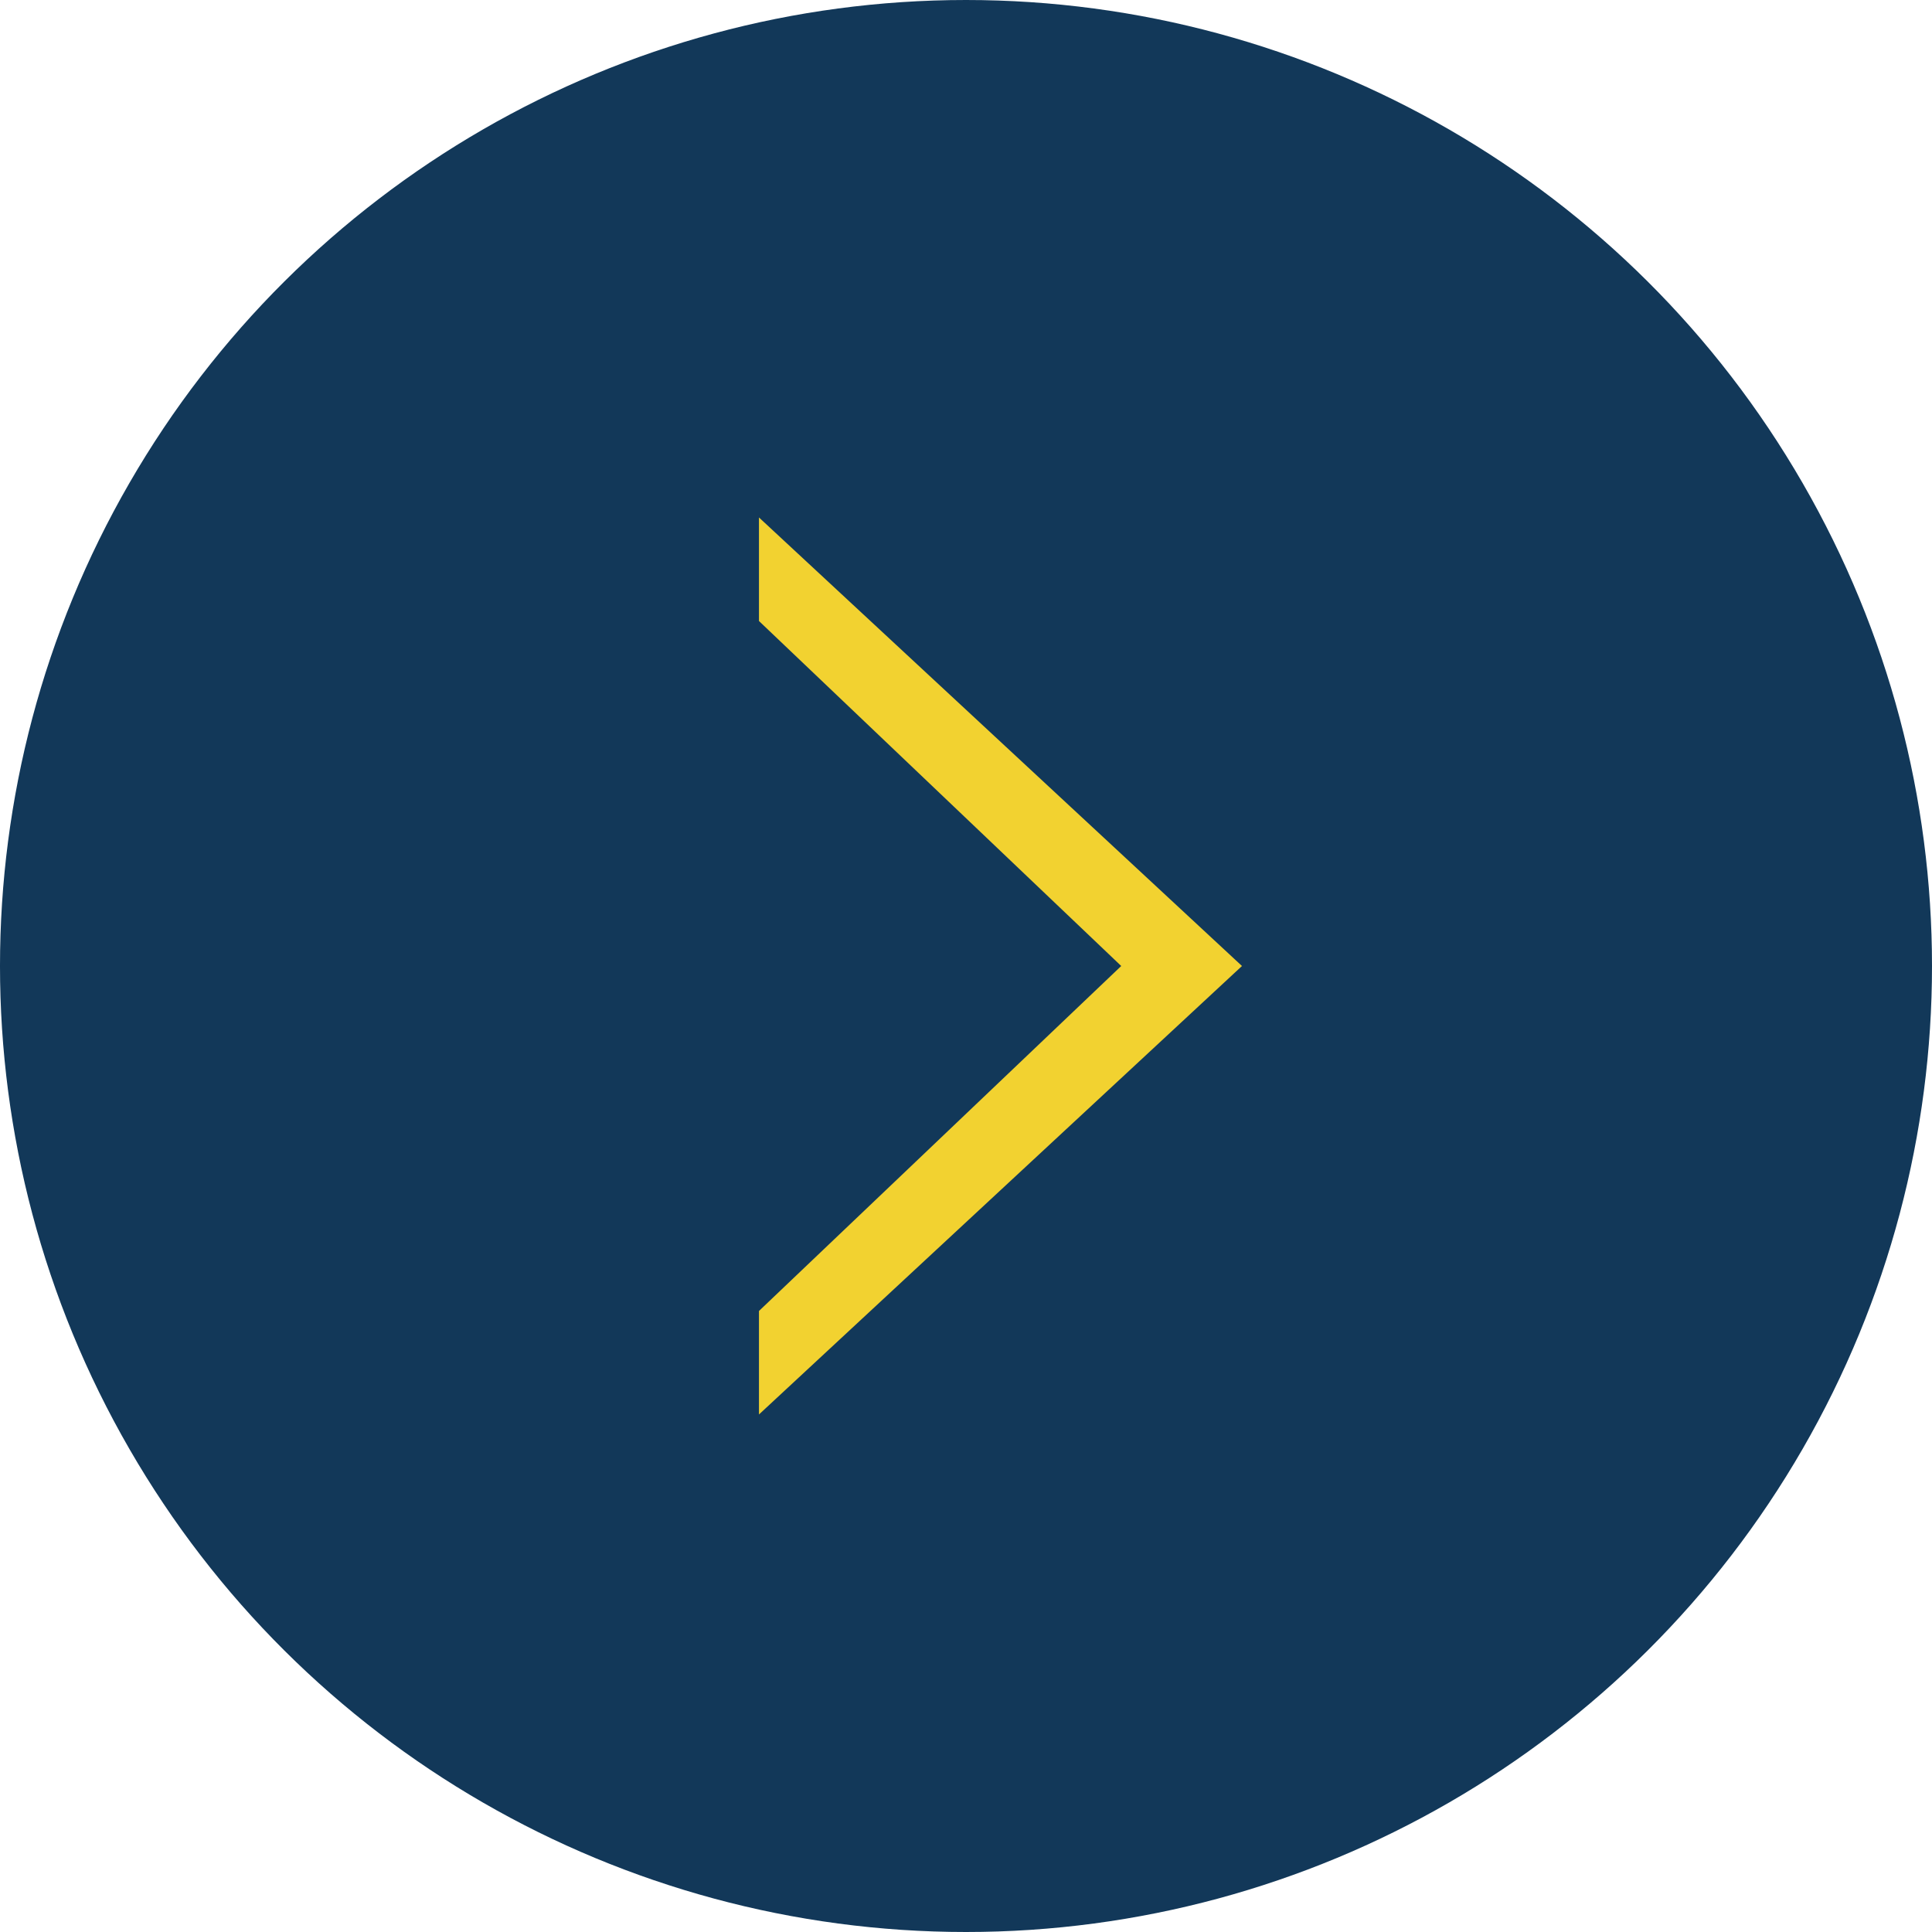 <svg width="32" height="32" viewBox="0 0 32 32" fill="none" xmlns="http://www.w3.org/2000/svg">
<circle cx="16" cy="16" r="16" transform="rotate(90 16 16)" fill="#123859"/>
<path d="M20.571 16L12.571 8.571L12.571 10.286L18.571 16L12.571 21.714L12.571 23.428L20.571 16Z" fill="#F2D230"/>
</svg>
